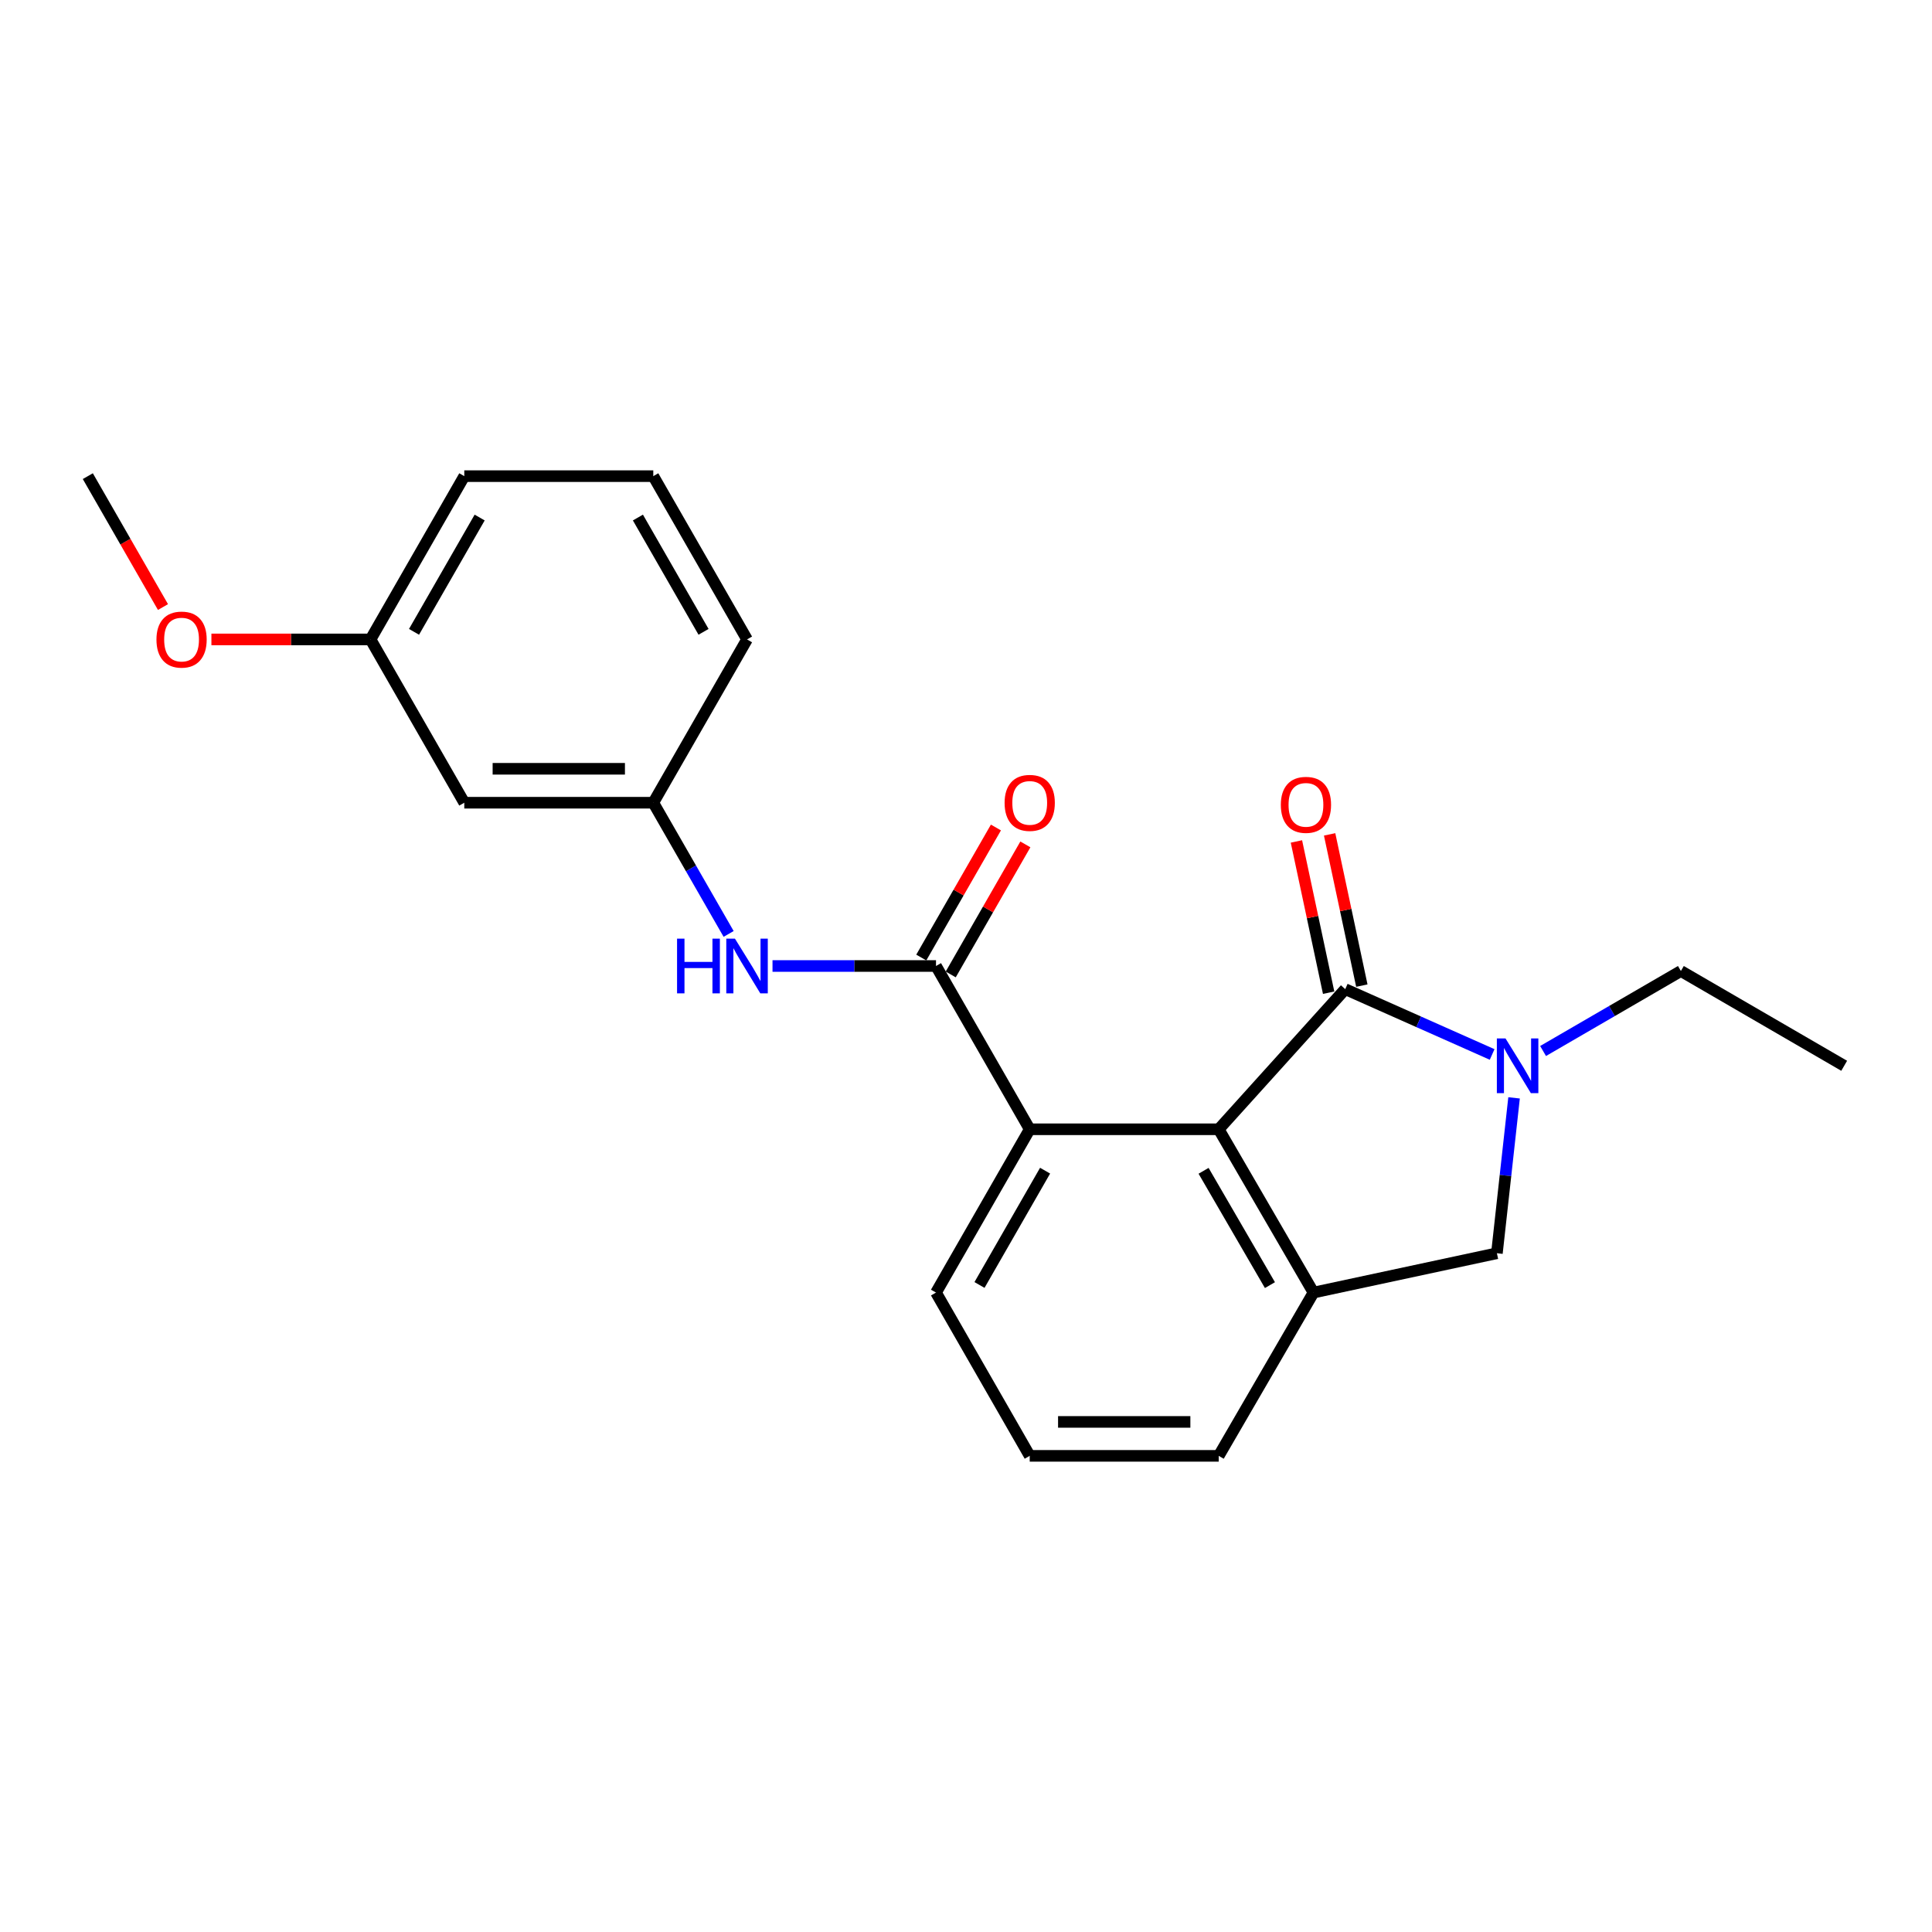 <?xml version='1.0' encoding='iso-8859-1'?>
<svg version='1.1' baseProfile='full'
              xmlns='http://www.w3.org/2000/svg'
                      xmlns:rdkit='http://www.rdkit.org/xml'
                      xmlns:xlink='http://www.w3.org/1999/xlink'
                  xml:space='preserve'
width='1000px' height='1000px' viewBox='0 0 1000 1000'>
<!-- END OF HEADER -->
<rect style='opacity:1.0;fill:#FFFFFF;stroke:none' width='1000' height='1000' x='0' y='0'> </rect>
<path class='bond-0' d='M 696.294,511.985 L 734.312,528.888' style='fill:none;fill-rule:evenodd;stroke:#000000;stroke-width:6px;stroke-linecap:butt;stroke-linejoin:miter;stroke-opacity:1' />
<path class='bond-0' d='M 734.312,528.888 L 772.33,545.79' style='fill:none;fill-rule:evenodd;stroke:#0000FF;stroke-width:6px;stroke-linecap:butt;stroke-linejoin:miter;stroke-opacity:1' />
<path class='bond-1' d='M 696.294,511.985 L 630.804,584.512' style='fill:none;fill-rule:evenodd;stroke:#000000;stroke-width:6px;stroke-linecap:butt;stroke-linejoin:miter;stroke-opacity:1' />
<path class='bond-7' d='M 704.886,510.155 L 696.548,471.014' style='fill:none;fill-rule:evenodd;stroke:#000000;stroke-width:6px;stroke-linecap:butt;stroke-linejoin:miter;stroke-opacity:1' />
<path class='bond-7' d='M 696.548,471.014 L 688.21,431.873' style='fill:none;fill-rule:evenodd;stroke:#FF0000;stroke-width:6px;stroke-linecap:butt;stroke-linejoin:miter;stroke-opacity:1' />
<path class='bond-7' d='M 687.703,513.815 L 679.365,474.674' style='fill:none;fill-rule:evenodd;stroke:#000000;stroke-width:6px;stroke-linecap:butt;stroke-linejoin:miter;stroke-opacity:1' />
<path class='bond-7' d='M 679.365,474.674 L 671.027,435.533' style='fill:none;fill-rule:evenodd;stroke:#FF0000;stroke-width:6px;stroke-linecap:butt;stroke-linejoin:miter;stroke-opacity:1' />
<path class='bond-5' d='M 783.677,568.251 L 779.236,608.463' style='fill:none;fill-rule:evenodd;stroke:#0000FF;stroke-width:6px;stroke-linecap:butt;stroke-linejoin:miter;stroke-opacity:1' />
<path class='bond-5' d='M 779.236,608.463 L 774.794,648.675' style='fill:none;fill-rule:evenodd;stroke:#000000;stroke-width:6px;stroke-linecap:butt;stroke-linejoin:miter;stroke-opacity:1' />
<path class='bond-11' d='M 798.694,543.998 L 834.359,523.297' style='fill:none;fill-rule:evenodd;stroke:#0000FF;stroke-width:6px;stroke-linecap:butt;stroke-linejoin:miter;stroke-opacity:1' />
<path class='bond-11' d='M 834.359,523.297 L 870.023,502.596' style='fill:none;fill-rule:evenodd;stroke:#000000;stroke-width:6px;stroke-linecap:butt;stroke-linejoin:miter;stroke-opacity:1' />
<path class='bond-3' d='M 630.804,584.512 L 679.868,669.034' style='fill:none;fill-rule:evenodd;stroke:#000000;stroke-width:6px;stroke-linecap:butt;stroke-linejoin:miter;stroke-opacity:1' />
<path class='bond-3' d='M 622.97,606.01 L 657.315,665.176' style='fill:none;fill-rule:evenodd;stroke:#000000;stroke-width:6px;stroke-linecap:butt;stroke-linejoin:miter;stroke-opacity:1' />
<path class='bond-4' d='M 630.804,584.512 L 532.979,584.512' style='fill:none;fill-rule:evenodd;stroke:#000000;stroke-width:6px;stroke-linecap:butt;stroke-linejoin:miter;stroke-opacity:1' />
<path class='bond-2' d='M 484.472,500 L 532.979,584.512' style='fill:none;fill-rule:evenodd;stroke:#000000;stroke-width:6px;stroke-linecap:butt;stroke-linejoin:miter;stroke-opacity:1' />
<path class='bond-6' d='M 484.472,500 L 442.162,500' style='fill:none;fill-rule:evenodd;stroke:#000000;stroke-width:6px;stroke-linecap:butt;stroke-linejoin:miter;stroke-opacity:1' />
<path class='bond-6' d='M 442.162,500 L 399.851,500' style='fill:none;fill-rule:evenodd;stroke:#0000FF;stroke-width:6px;stroke-linecap:butt;stroke-linejoin:miter;stroke-opacity:1' />
<path class='bond-8' d='M 492.09,504.373 L 511.409,470.715' style='fill:none;fill-rule:evenodd;stroke:#000000;stroke-width:6px;stroke-linecap:butt;stroke-linejoin:miter;stroke-opacity:1' />
<path class='bond-8' d='M 511.409,470.715 L 530.728,437.056' style='fill:none;fill-rule:evenodd;stroke:#FF0000;stroke-width:6px;stroke-linecap:butt;stroke-linejoin:miter;stroke-opacity:1' />
<path class='bond-8' d='M 476.853,495.627 L 496.172,461.969' style='fill:none;fill-rule:evenodd;stroke:#000000;stroke-width:6px;stroke-linecap:butt;stroke-linejoin:miter;stroke-opacity:1' />
<path class='bond-8' d='M 496.172,461.969 L 515.491,428.311' style='fill:none;fill-rule:evenodd;stroke:#FF0000;stroke-width:6px;stroke-linecap:butt;stroke-linejoin:miter;stroke-opacity:1' />
<path class='bond-13' d='M 679.868,669.034 L 630.804,753.547' style='fill:none;fill-rule:evenodd;stroke:#000000;stroke-width:6px;stroke-linecap:butt;stroke-linejoin:miter;stroke-opacity:1' />
<path class='bond-22' d='M 679.868,669.034 L 774.794,648.675' style='fill:none;fill-rule:evenodd;stroke:#000000;stroke-width:6px;stroke-linecap:butt;stroke-linejoin:miter;stroke-opacity:1' />
<path class='bond-14' d='M 532.979,584.512 L 484.472,669.034' style='fill:none;fill-rule:evenodd;stroke:#000000;stroke-width:6px;stroke-linecap:butt;stroke-linejoin:miter;stroke-opacity:1' />
<path class='bond-14' d='M 540.94,605.935 L 506.985,665.101' style='fill:none;fill-rule:evenodd;stroke:#000000;stroke-width:6px;stroke-linecap:butt;stroke-linejoin:miter;stroke-opacity:1' />
<path class='bond-9' d='M 377.137,483.404 L 357.638,449.446' style='fill:none;fill-rule:evenodd;stroke:#0000FF;stroke-width:6px;stroke-linecap:butt;stroke-linejoin:miter;stroke-opacity:1' />
<path class='bond-9' d='M 357.638,449.446 L 338.139,415.488' style='fill:none;fill-rule:evenodd;stroke:#000000;stroke-width:6px;stroke-linecap:butt;stroke-linejoin:miter;stroke-opacity:1' />
<path class='bond-10' d='M 338.139,415.488 L 240.314,415.488' style='fill:none;fill-rule:evenodd;stroke:#000000;stroke-width:6px;stroke-linecap:butt;stroke-linejoin:miter;stroke-opacity:1' />
<path class='bond-10' d='M 323.465,397.92 L 254.988,397.92' style='fill:none;fill-rule:evenodd;stroke:#000000;stroke-width:6px;stroke-linecap:butt;stroke-linejoin:miter;stroke-opacity:1' />
<path class='bond-18' d='M 338.139,415.488 L 386.666,330.966' style='fill:none;fill-rule:evenodd;stroke:#000000;stroke-width:6px;stroke-linecap:butt;stroke-linejoin:miter;stroke-opacity:1' />
<path class='bond-12' d='M 240.314,415.488 L 191.787,330.966' style='fill:none;fill-rule:evenodd;stroke:#000000;stroke-width:6px;stroke-linecap:butt;stroke-linejoin:miter;stroke-opacity:1' />
<path class='bond-21' d='M 870.023,502.596 L 954.545,551.65' style='fill:none;fill-rule:evenodd;stroke:#000000;stroke-width:6px;stroke-linecap:butt;stroke-linejoin:miter;stroke-opacity:1' />
<path class='bond-15' d='M 191.787,330.966 L 150.607,330.966' style='fill:none;fill-rule:evenodd;stroke:#000000;stroke-width:6px;stroke-linecap:butt;stroke-linejoin:miter;stroke-opacity:1' />
<path class='bond-15' d='M 150.607,330.966 L 109.427,330.966' style='fill:none;fill-rule:evenodd;stroke:#FF0000;stroke-width:6px;stroke-linecap:butt;stroke-linejoin:miter;stroke-opacity:1' />
<path class='bond-24' d='M 191.787,330.966 L 240.314,246.453' style='fill:none;fill-rule:evenodd;stroke:#000000;stroke-width:6px;stroke-linecap:butt;stroke-linejoin:miter;stroke-opacity:1' />
<path class='bond-24' d='M 214.301,327.037 L 248.27,267.878' style='fill:none;fill-rule:evenodd;stroke:#000000;stroke-width:6px;stroke-linecap:butt;stroke-linejoin:miter;stroke-opacity:1' />
<path class='bond-23' d='M 630.804,753.547 L 532.979,753.547' style='fill:none;fill-rule:evenodd;stroke:#000000;stroke-width:6px;stroke-linecap:butt;stroke-linejoin:miter;stroke-opacity:1' />
<path class='bond-23' d='M 616.131,735.979 L 547.653,735.979' style='fill:none;fill-rule:evenodd;stroke:#000000;stroke-width:6px;stroke-linecap:butt;stroke-linejoin:miter;stroke-opacity:1' />
<path class='bond-16' d='M 484.472,669.034 L 532.979,753.547' style='fill:none;fill-rule:evenodd;stroke:#000000;stroke-width:6px;stroke-linecap:butt;stroke-linejoin:miter;stroke-opacity:1' />
<path class='bond-20' d='M 84.36,314.209 L 64.907,280.331' style='fill:none;fill-rule:evenodd;stroke:#FF0000;stroke-width:6px;stroke-linecap:butt;stroke-linejoin:miter;stroke-opacity:1' />
<path class='bond-20' d='M 64.907,280.331 L 45.455,246.453' style='fill:none;fill-rule:evenodd;stroke:#000000;stroke-width:6px;stroke-linecap:butt;stroke-linejoin:miter;stroke-opacity:1' />
<path class='bond-17' d='M 338.139,246.453 L 386.666,330.966' style='fill:none;fill-rule:evenodd;stroke:#000000;stroke-width:6px;stroke-linecap:butt;stroke-linejoin:miter;stroke-opacity:1' />
<path class='bond-17' d='M 330.183,267.878 L 364.152,327.037' style='fill:none;fill-rule:evenodd;stroke:#000000;stroke-width:6px;stroke-linecap:butt;stroke-linejoin:miter;stroke-opacity:1' />
<path class='bond-19' d='M 338.139,246.453 L 240.314,246.453' style='fill:none;fill-rule:evenodd;stroke:#000000;stroke-width:6px;stroke-linecap:butt;stroke-linejoin:miter;stroke-opacity:1' />
<path  class='atom-1' d='M 779.251 537.49
L 788.531 552.49
Q 789.451 553.97, 790.931 556.65
Q 792.411 559.33, 792.491 559.49
L 792.491 537.49
L 796.251 537.49
L 796.251 565.81
L 792.371 565.81
L 782.411 549.41
Q 781.251 547.49, 780.011 545.29
Q 778.811 543.09, 778.451 542.41
L 778.451 565.81
L 774.771 565.81
L 774.771 537.49
L 779.251 537.49
' fill='#0000FF'/>
<path  class='atom-7' d='M 350.446 485.84
L 354.286 485.84
L 354.286 497.88
L 368.766 497.88
L 368.766 485.84
L 372.606 485.84
L 372.606 514.16
L 368.766 514.16
L 368.766 501.08
L 354.286 501.08
L 354.286 514.16
L 350.446 514.16
L 350.446 485.84
' fill='#0000FF'/>
<path  class='atom-7' d='M 380.406 485.84
L 389.686 500.84
Q 390.606 502.32, 392.086 505
Q 393.566 507.68, 393.646 507.84
L 393.646 485.84
L 397.406 485.84
L 397.406 514.16
L 393.526 514.16
L 383.566 497.76
Q 382.406 495.84, 381.166 493.64
Q 379.966 491.44, 379.606 490.76
L 379.606 514.16
L 375.926 514.16
L 375.926 485.84
L 380.406 485.84
' fill='#0000FF'/>
<path  class='atom-8' d='M 662.954 416.583
Q 662.954 409.783, 666.314 405.983
Q 669.674 402.183, 675.954 402.183
Q 682.234 402.183, 685.594 405.983
Q 688.954 409.783, 688.954 416.583
Q 688.954 423.463, 685.554 427.383
Q 682.154 431.263, 675.954 431.263
Q 669.714 431.263, 666.314 427.383
Q 662.954 423.503, 662.954 416.583
M 675.954 428.063
Q 680.274 428.063, 682.594 425.183
Q 684.954 422.263, 684.954 416.583
Q 684.954 411.023, 682.594 408.223
Q 680.274 405.383, 675.954 405.383
Q 671.634 405.383, 669.274 408.183
Q 666.954 410.983, 666.954 416.583
Q 666.954 422.303, 669.274 425.183
Q 671.634 428.063, 675.954 428.063
' fill='#FF0000'/>
<path  class='atom-9' d='M 519.979 415.568
Q 519.979 408.768, 523.339 404.968
Q 526.699 401.168, 532.979 401.168
Q 539.259 401.168, 542.619 404.968
Q 545.979 408.768, 545.979 415.568
Q 545.979 422.448, 542.579 426.368
Q 539.179 430.248, 532.979 430.248
Q 526.739 430.248, 523.339 426.368
Q 519.979 422.488, 519.979 415.568
M 532.979 427.048
Q 537.299 427.048, 539.619 424.168
Q 541.979 421.248, 541.979 415.568
Q 541.979 410.008, 539.619 407.208
Q 537.299 404.368, 532.979 404.368
Q 528.659 404.368, 526.299 407.168
Q 523.979 409.968, 523.979 415.568
Q 523.979 421.288, 526.299 424.168
Q 528.659 427.048, 532.979 427.048
' fill='#FF0000'/>
<path  class='atom-16' d='M 80.982 331.046
Q 80.982 324.246, 84.342 320.446
Q 87.702 316.646, 93.982 316.646
Q 100.262 316.646, 103.622 320.446
Q 106.982 324.246, 106.982 331.046
Q 106.982 337.926, 103.582 341.846
Q 100.182 345.726, 93.982 345.726
Q 87.742 345.726, 84.342 341.846
Q 80.982 337.966, 80.982 331.046
M 93.982 342.526
Q 98.302 342.526, 100.622 339.646
Q 102.982 336.726, 102.982 331.046
Q 102.982 325.486, 100.622 322.686
Q 98.302 319.846, 93.982 319.846
Q 89.662 319.846, 87.302 322.646
Q 84.982 325.446, 84.982 331.046
Q 84.982 336.766, 87.302 339.646
Q 89.662 342.526, 93.982 342.526
' fill='#FF0000'/>
</svg>
